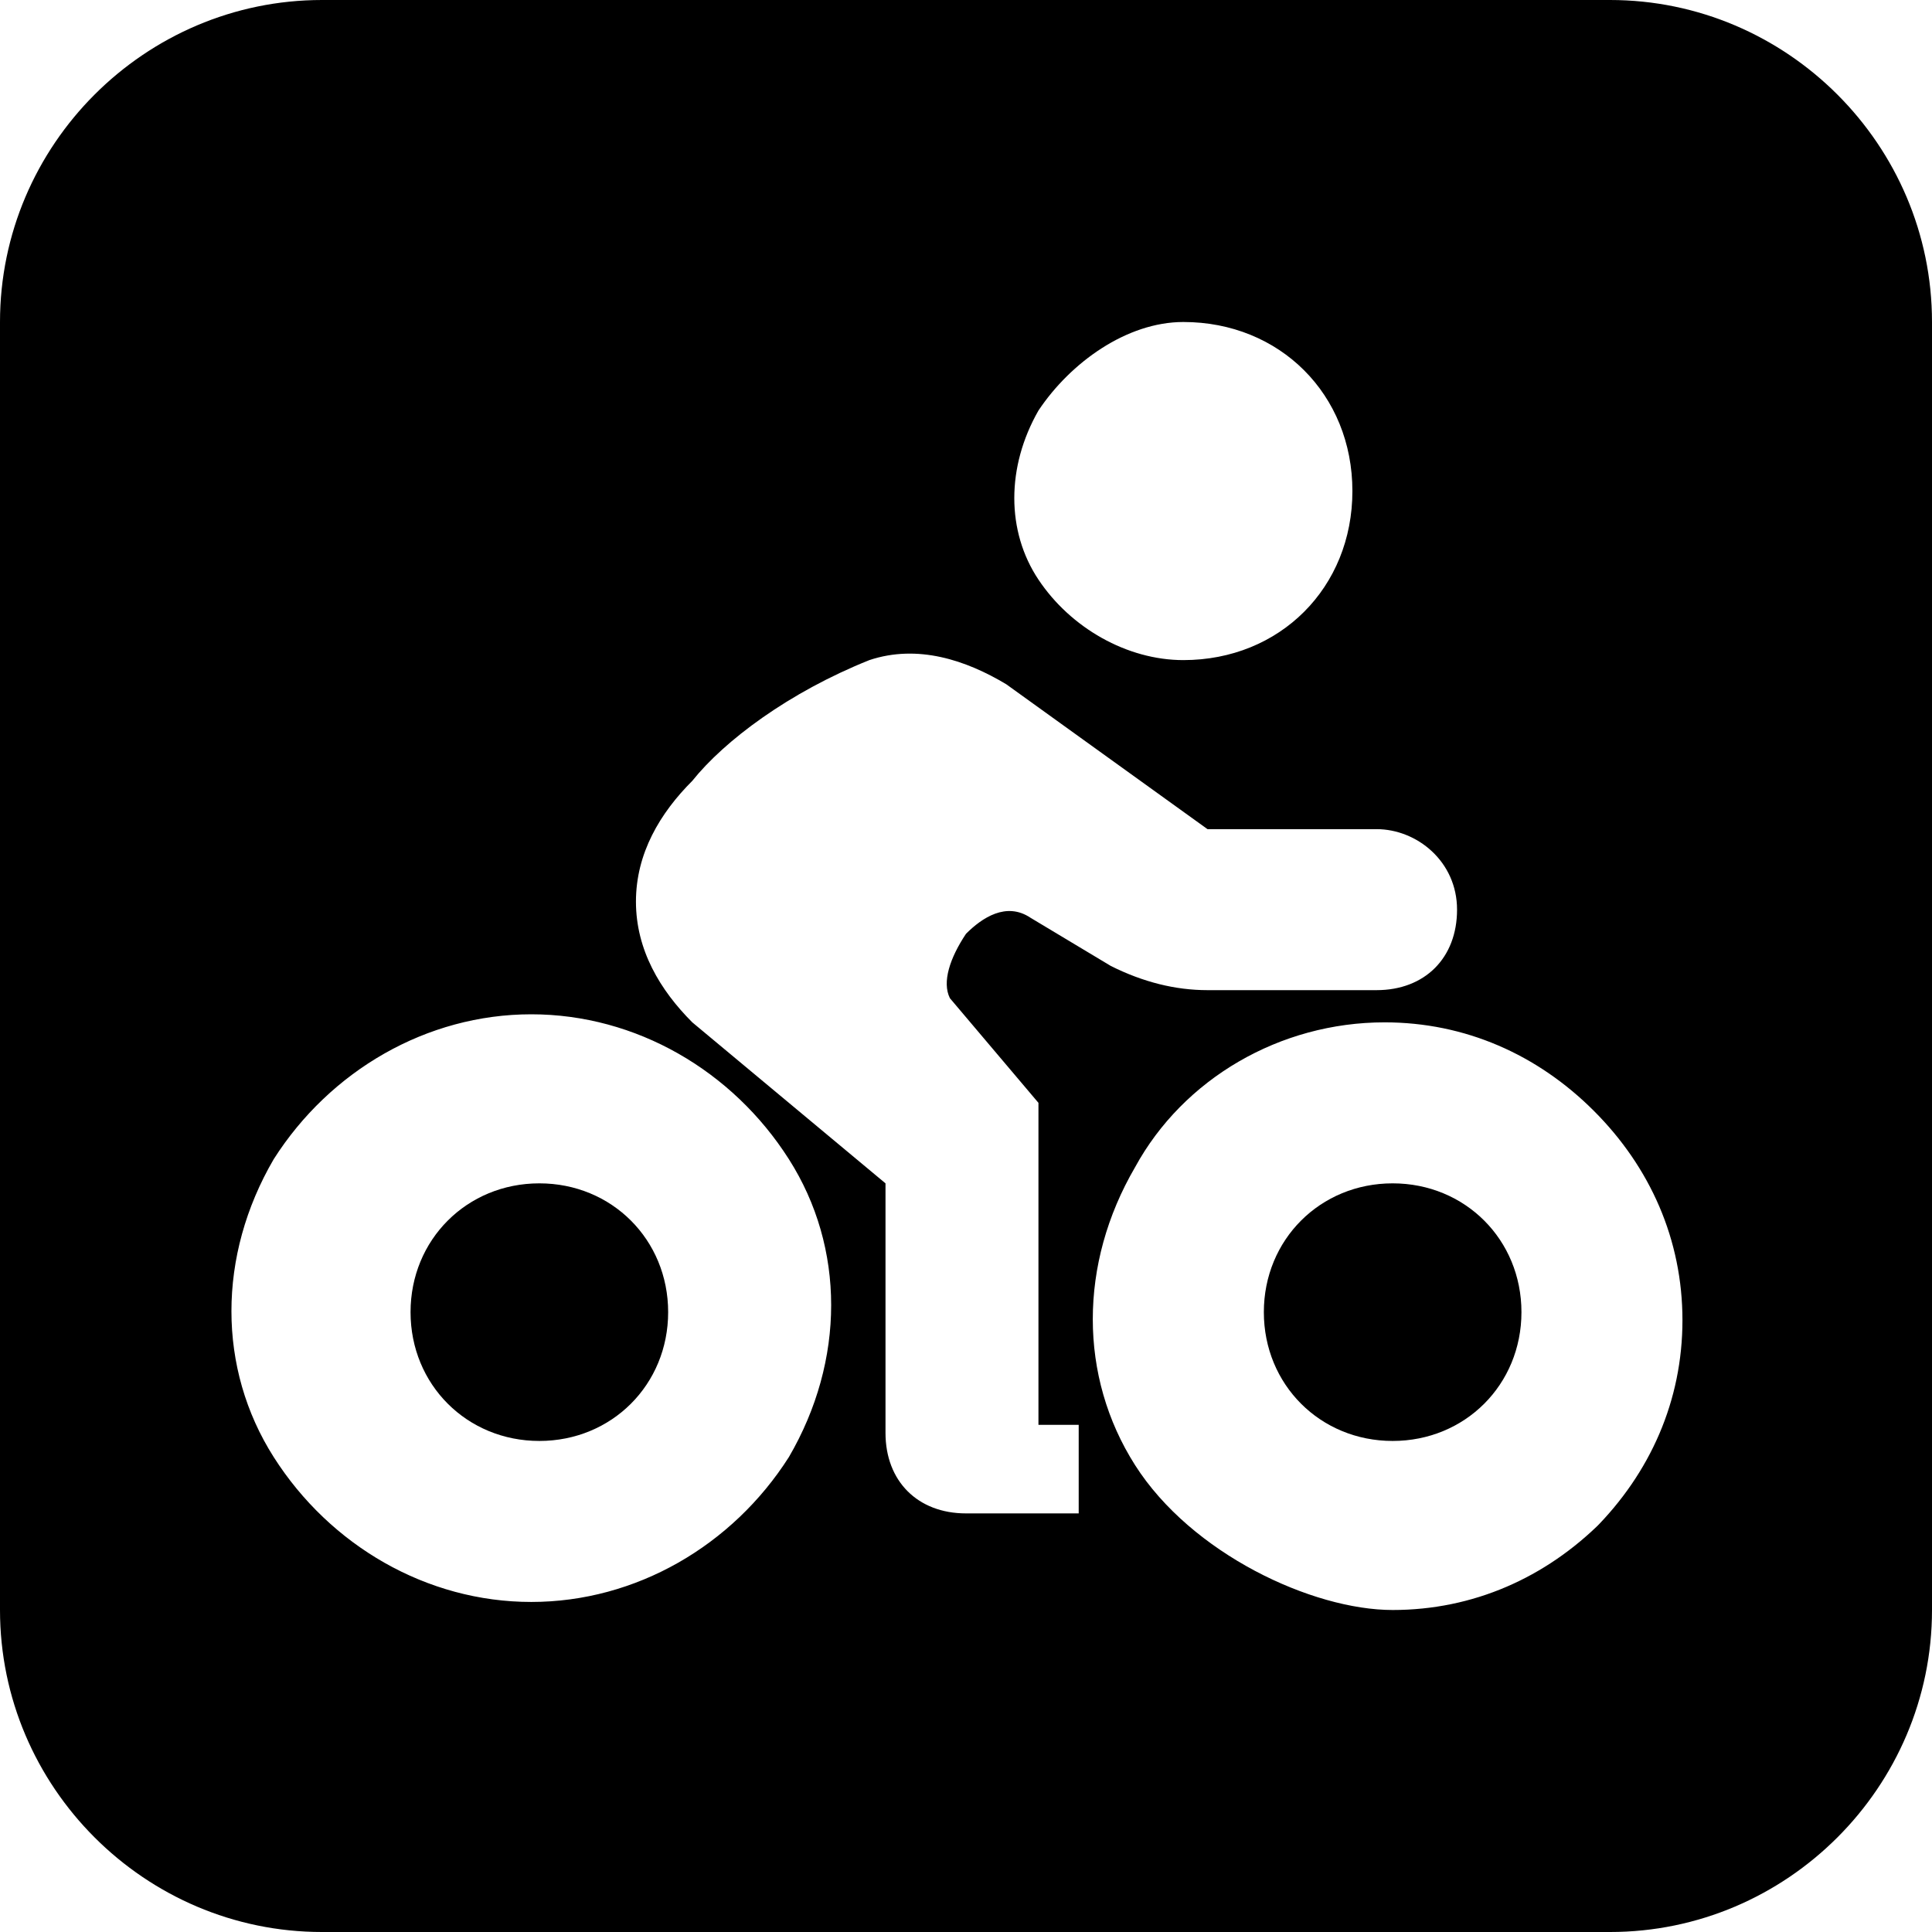 <?xml version="1.0" encoding="UTF-8"?>
<svg version="1.1" id="图层_1" xmlns="http://www.w3.org/2000/svg" xmlns:xlink="http://www.w3.org/1999/xlink" width="24" height="24" x="0px" y="0px"
	 viewBox="0 0 24 24" style="enable-background:new 0 0 24 24;" xml:space="preserve">
  <defs>
    <style>
      .cls-1 {
        fill: #000;
        stroke-width: 0px;
      }
    </style>
  </defs>
  <path class="cls-1" d="M20,0H4C1.8,0,0,1.8,0,4v16c0,2.2,1.8,4,4,4h16c2.2,0,4-1.8,4-4V4C24,1.8,22.2,0,20,0ZM12.9,5.1c.4-.6,1.1-1.1,1.8-1.1,1.2,0,2.1.9,2.1,2.1,0,1.2-.9,2.1-2.1,2.1-.7,0-1.4-.4-1.8-1-.4-.6-.4-1.4,0-2.1ZM9.8,18.1c-.7,1.1-1.9,1.8-3.2,1.8s-2.5-.7-3.2-1.8c-.7-1.1-.7-2.5,0-3.7.7-1.1,1.9-1.8,3.2-1.8s2.5.7,3.2,1.8c.7,1.1.7,2.5,0,3.7ZM13.7,18.8h-1.7c-.6,0-1-.4-1-1v-3.1h0l-2.4-2c-.4-.4-.7-.9-.7-1.5s.3-1.1.7-1.5c.4-.5,1.2-1.1,2.2-1.5.6-.2,1.2,0,1.7.3l2.5,1.8h2.1c.5,0,1,.4,1,1s-.4,1-1,1h-2.1c-.4,0-.8-.1-1.2-.3l-1-.6c-.3-.2-.6,0-.8.2-.2.3-.3.6-.2.8l1.1,1.3v4h.5v1.2ZM19.9,18.9c-.7.7-1.6,1.1-2.6,1.1s-2.5-.7-3.2-1.8c-.7-1.1-.7-2.5,0-3.7.6-1.1,1.8-1.8,3.1-1.8h0s0,0,0,0h0,0c1,0,1.9.4,2.6,1.1.7.7,1.1,1.6,1.1,2.6,0,1-.4,1.9-1.1,2.6Z"/>
  <path class="cls-1" d="M17.3,14.7c-.9,0-1.6.7-1.6,1.6,0,.9.7,1.6,1.6,1.6.9,0,1.6-.7,1.6-1.6,0-.9-.7-1.6-1.6-1.6Z"/>
  <path class="cls-1" d="M6.7,14.7c-.9,0-1.6.7-1.6,1.6s.7,1.6,1.6,1.6,1.6-.7,1.6-1.6-.7-1.6-1.6-1.6Z"/>
</svg>